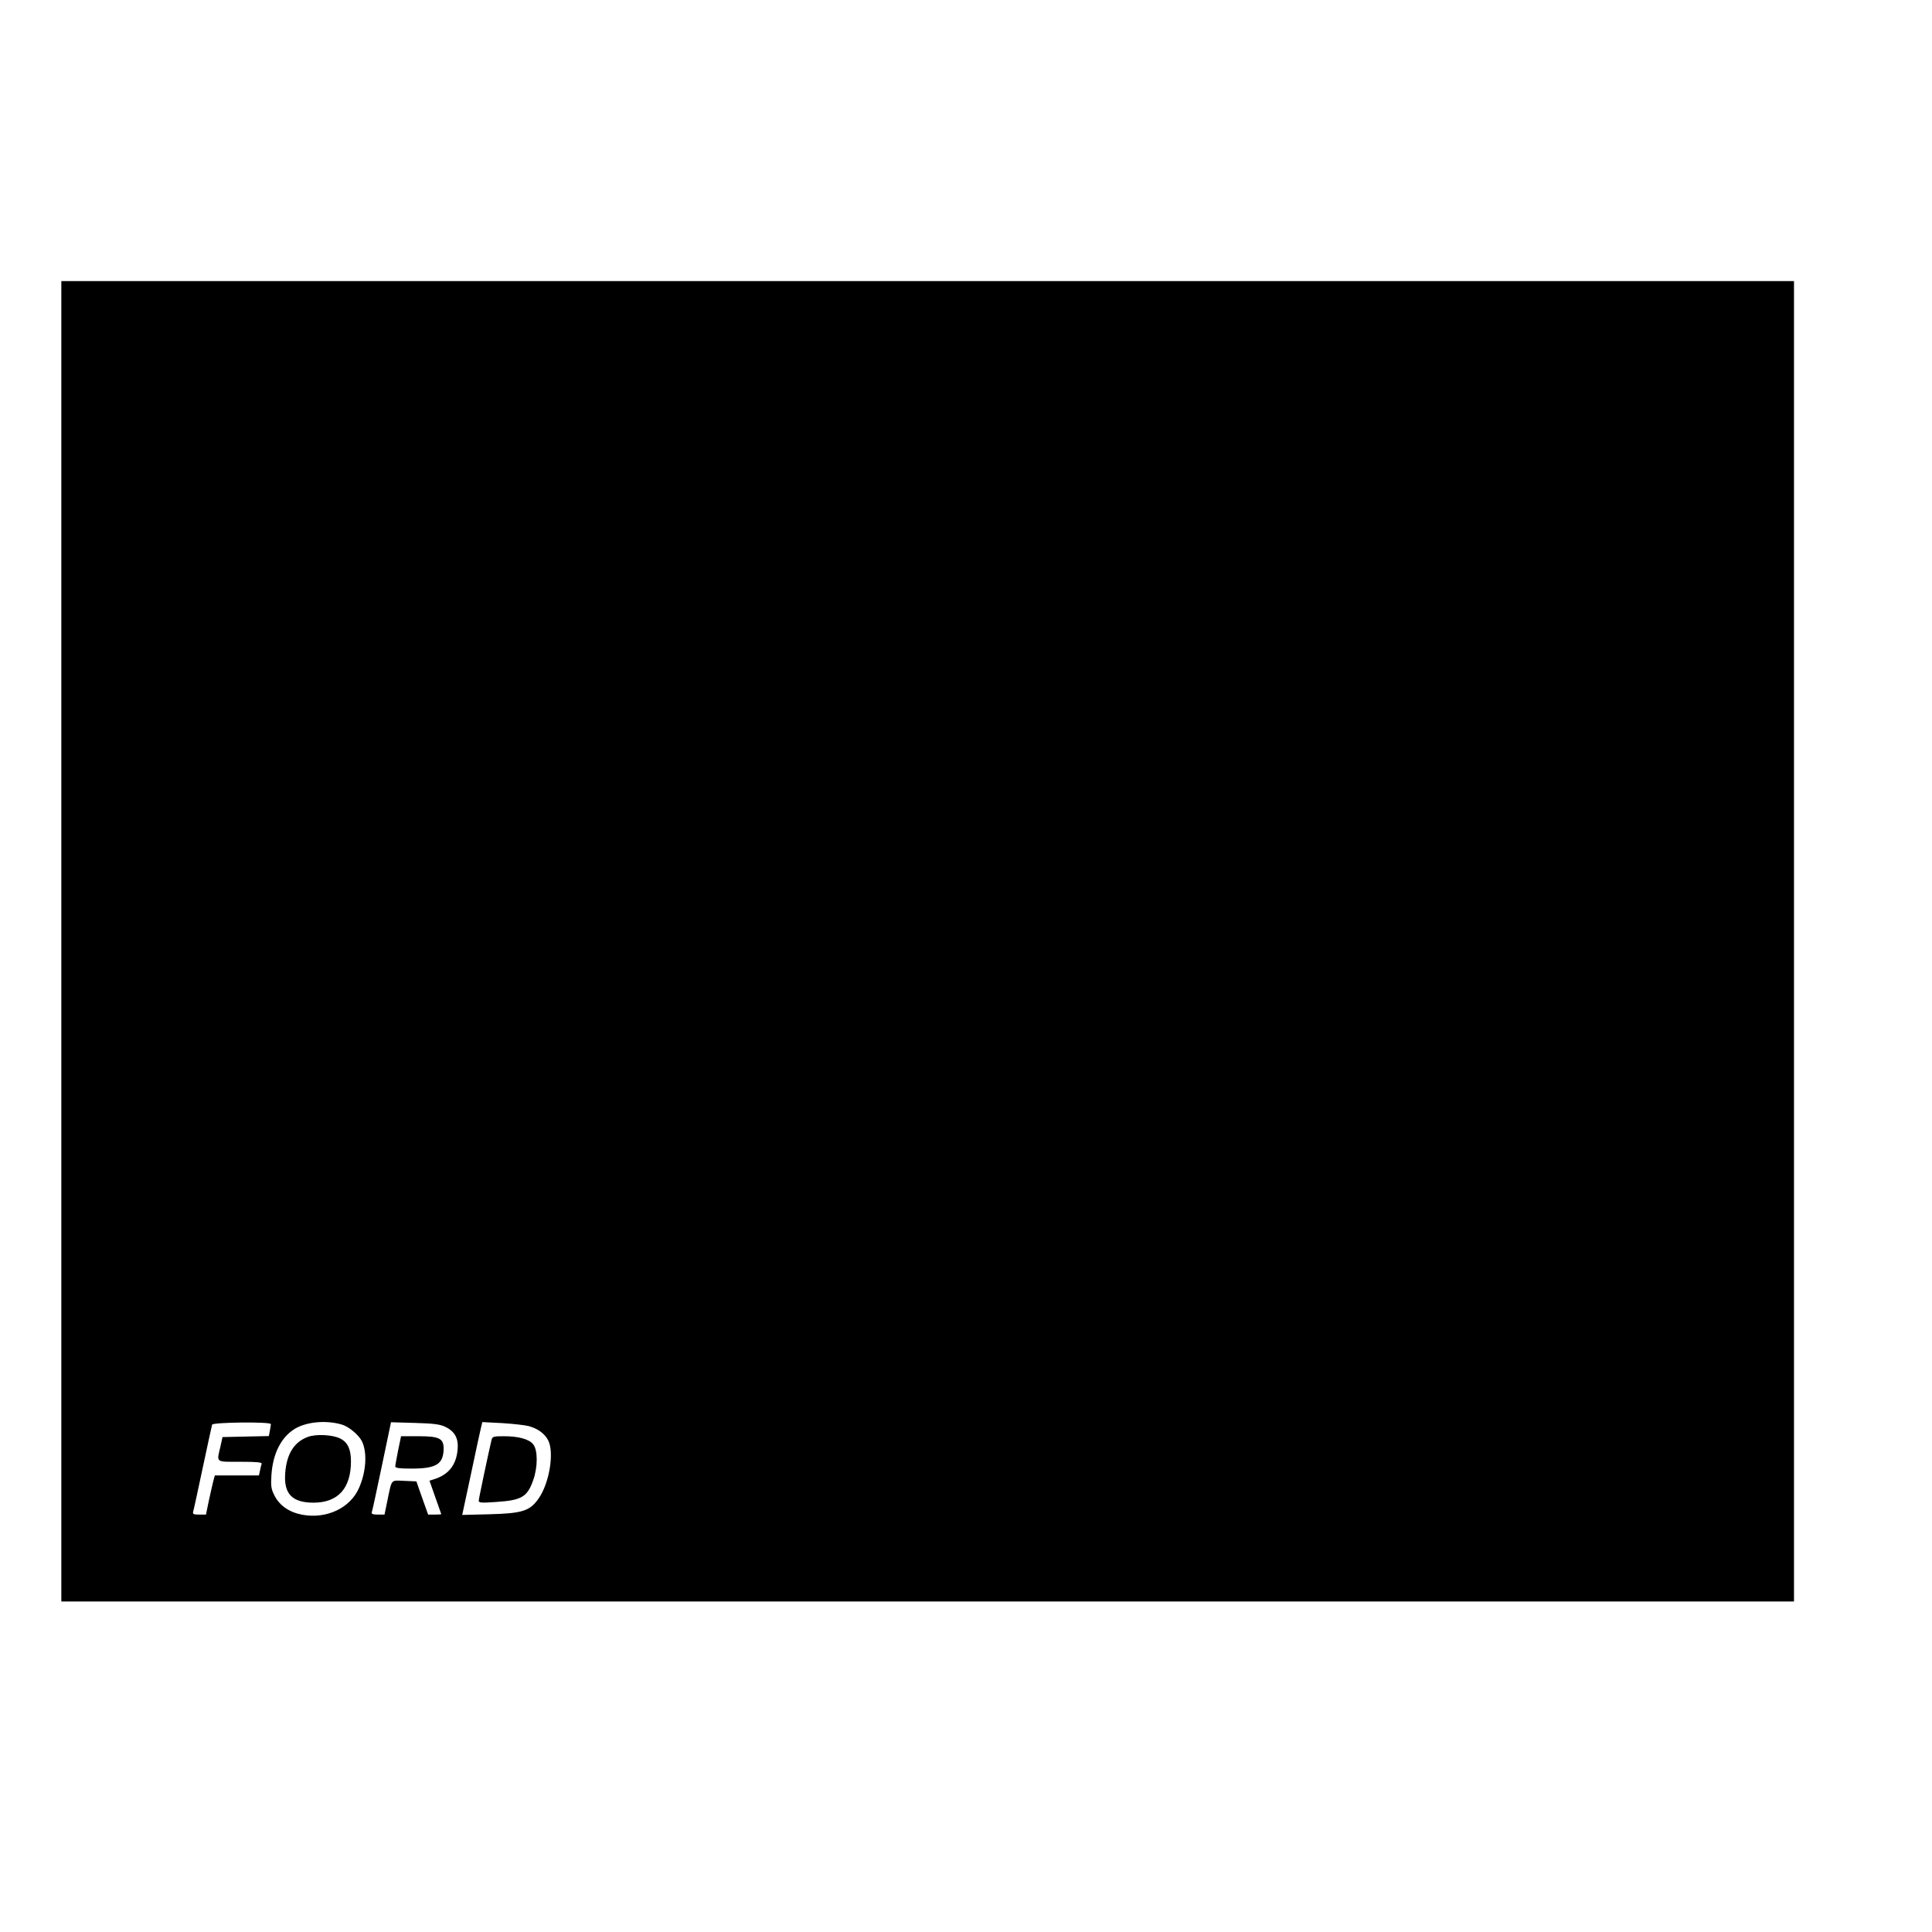<?xml version="1.0" encoding="UTF-8" standalone="yes"?>
<svg version="1.0" xmlns="http://www.w3.org/2000/svg" width="100mm" height="100mm" viewBox="0 0 1134 1134" preserveAspectRatio="xMidYMid meet">
  <g transform="translate(0,1134) scale(0.1,-0.1)" fill="#000000" stroke="none">
    <path d="M360 5815 l0 -3875 5085 0 5085 0 0 3875 0 3875 -5085 0 -5085 0 0
-3875z m1648 -2837 c40 -12 98 -61 116 -97 32 -64 26 -177 -16 -273 -51 -119
-190 -185 -333 -159 -76 14 -133 53 -163 111 -20 39 -23 55 -19 120 8 129 58
226 140 275 71 41 185 50 275 23z m-418 3 c0 -5 -3 -22 -6 -39 l-6 -31 -136
-3 -136 -3 -12 -55 c-23 -97 -31 -90 116 -90 99 0 128 -3 126 -12 -3 -7 -7
-25 -10 -40 l-6 -28 -130 0 -129 0 -10 -37 c-5 -21 -17 -73 -26 -115 l-16 -78
-40 0 c-34 0 -39 3 -35 18 3 9 28 125 56 257 28 132 53 246 55 253 5 14 345
18 345 3z m1024 -16 c56 -27 78 -68 72 -133 -8 -93 -55 -150 -143 -176 l-22
-7 34 -97 c19 -53 35 -98 35 -99 0 -2 -17 -3 -39 -3 l-38 0 -35 98 -34 97 -71
3 c-81 3 -72 14 -99 -115 l-17 -83 -40 0 c-27 0 -38 4 -35 13 3 6 29 128 59
271 l54 258 140 -4 c109 -3 149 -8 179 -23z m491 4 c53 -15 91 -43 112 -82 38
-72 7 -257 -58 -346 -50 -70 -95 -84 -285 -89 l-161 -4 52 243 c28 134 55 257
59 273 l7 29 117 -6 c64 -4 135 -12 157 -18z"/>
    <path d="M1807 2906 c-81 -30 -125 -100 -133 -214 -9 -120 41 -172 166 -172
144 0 220 84 220 243 0 70 -19 111 -62 133 -44 23 -143 28 -191 10z"/>
    <path d="M2337 2828 c-9 -46 -17 -89 -17 -95 0 -10 26 -13 95 -13 144 0 186
25 189 113 1 64 -24 77 -148 77 l-102 0 -17 -82z"/>
    <path d="M2885 2888 c-23 -99 -75 -345 -75 -357 0 -12 17 -13 101 -7 151 10
184 29 219 129 27 76 27 175 0 209 -24 31 -86 48 -174 48 -60 0 -66 -2 -71
-22z"/>
  </g>
</svg>